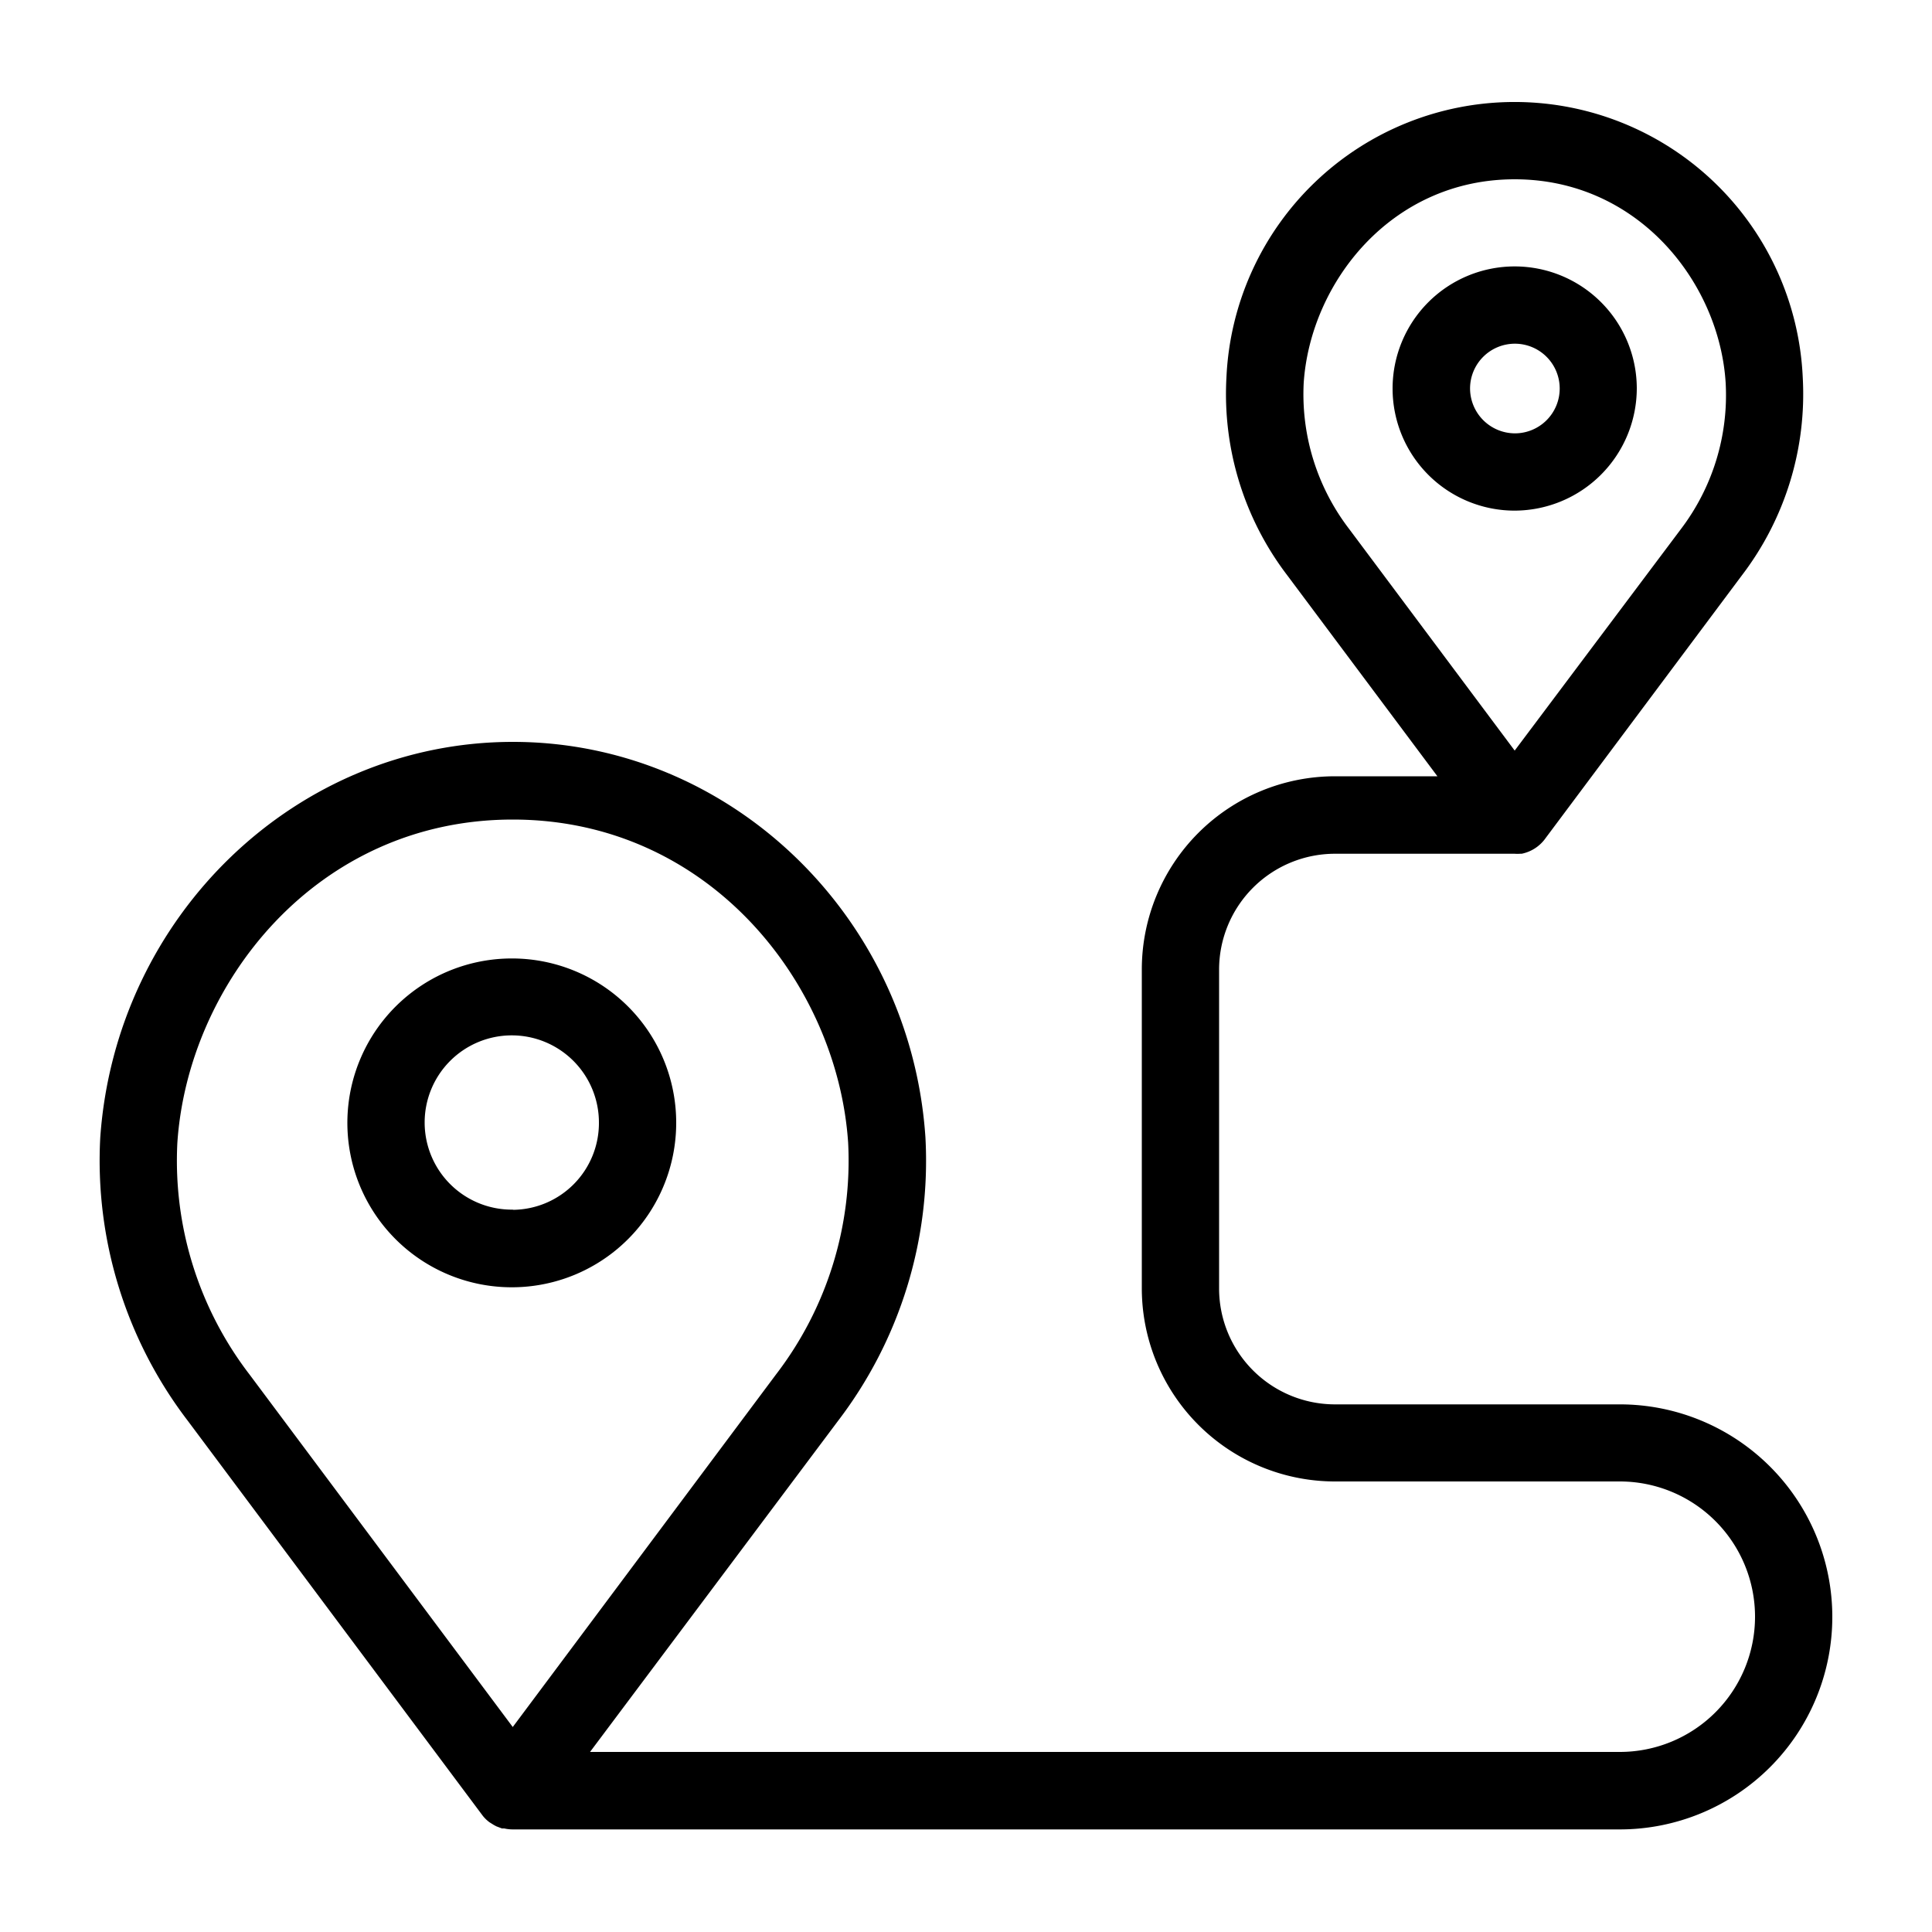 <?xml version="1.0" encoding="UTF-8"?> <svg xmlns="http://www.w3.org/2000/svg" height="100px" width="100px" fill="#000000" data-name="Layer 1" viewBox="0 0 100 100" x="0px" y="0px"><title>10</title><g data-name="Group"><path data-name="Compound Path" d="M47.9,58.87C47.13,47.39,37.75,38.4,26.55,38.4S6,47.39,5.19,58.87A22.17,22.17,0,0,0,9.72,73.54L24.94,93.92,25,94a2,2,0,0,0,.2.21l.12.1.24.15.13.07.29.11.12,0a2,2,0,0,0,.44.05H83.84a11,11,0,1,0,0-22H69.1a6,6,0,0,1-6-6V50.19a6,6,0,0,1,6-6h9.3a2,2,0,0,0,.28,0h.08A2,2,0,0,0,80,43.38l10.16-13.6a15.46,15.46,0,0,0,3.15-10.24,14.93,14.93,0,0,0-29.83,0,15.46,15.46,0,0,0,3.15,10.24l7.77,10.4H69.1a10,10,0,0,0-10,10v16.5a10,10,0,0,0,10,10H83.84a7,7,0,1,1,0,14H30.54L43.38,73.54A22.17,22.17,0,0,0,47.9,58.87ZM69.84,27.39a11.46,11.46,0,0,1-2.36-7.58C67.83,14.64,72,9.28,78.4,9.28S89,14.64,89.32,19.82A11.46,11.46,0,0,1,87,27.39L78.4,38.85Zm-43.3,62L12.92,71.15a18.17,18.17,0,0,1-3.74-12c.55-8.22,7.19-16.73,17.36-16.73s16.81,8.51,17.36,16.73a18.17,18.17,0,0,1-3.74,12Z"></path><path data-name="Compound Path" d="M26.55,49.61A8.51,8.51,0,1,0,35,58.11,8.5,8.5,0,0,0,26.55,49.61Zm0,13A4.51,4.51,0,1,1,31,58.11,4.49,4.49,0,0,1,26.55,62.62Z"></path><path data-name="Compound Path" d="M84.72,20.09a6.32,6.32,0,1,0-6.31,6.34A6.34,6.34,0,0,0,84.72,20.09Zm-8.63,0a2.32,2.32,0,1,1,2.32,2.34A2.33,2.33,0,0,1,76.09,20.09Z"></path></g></svg> 